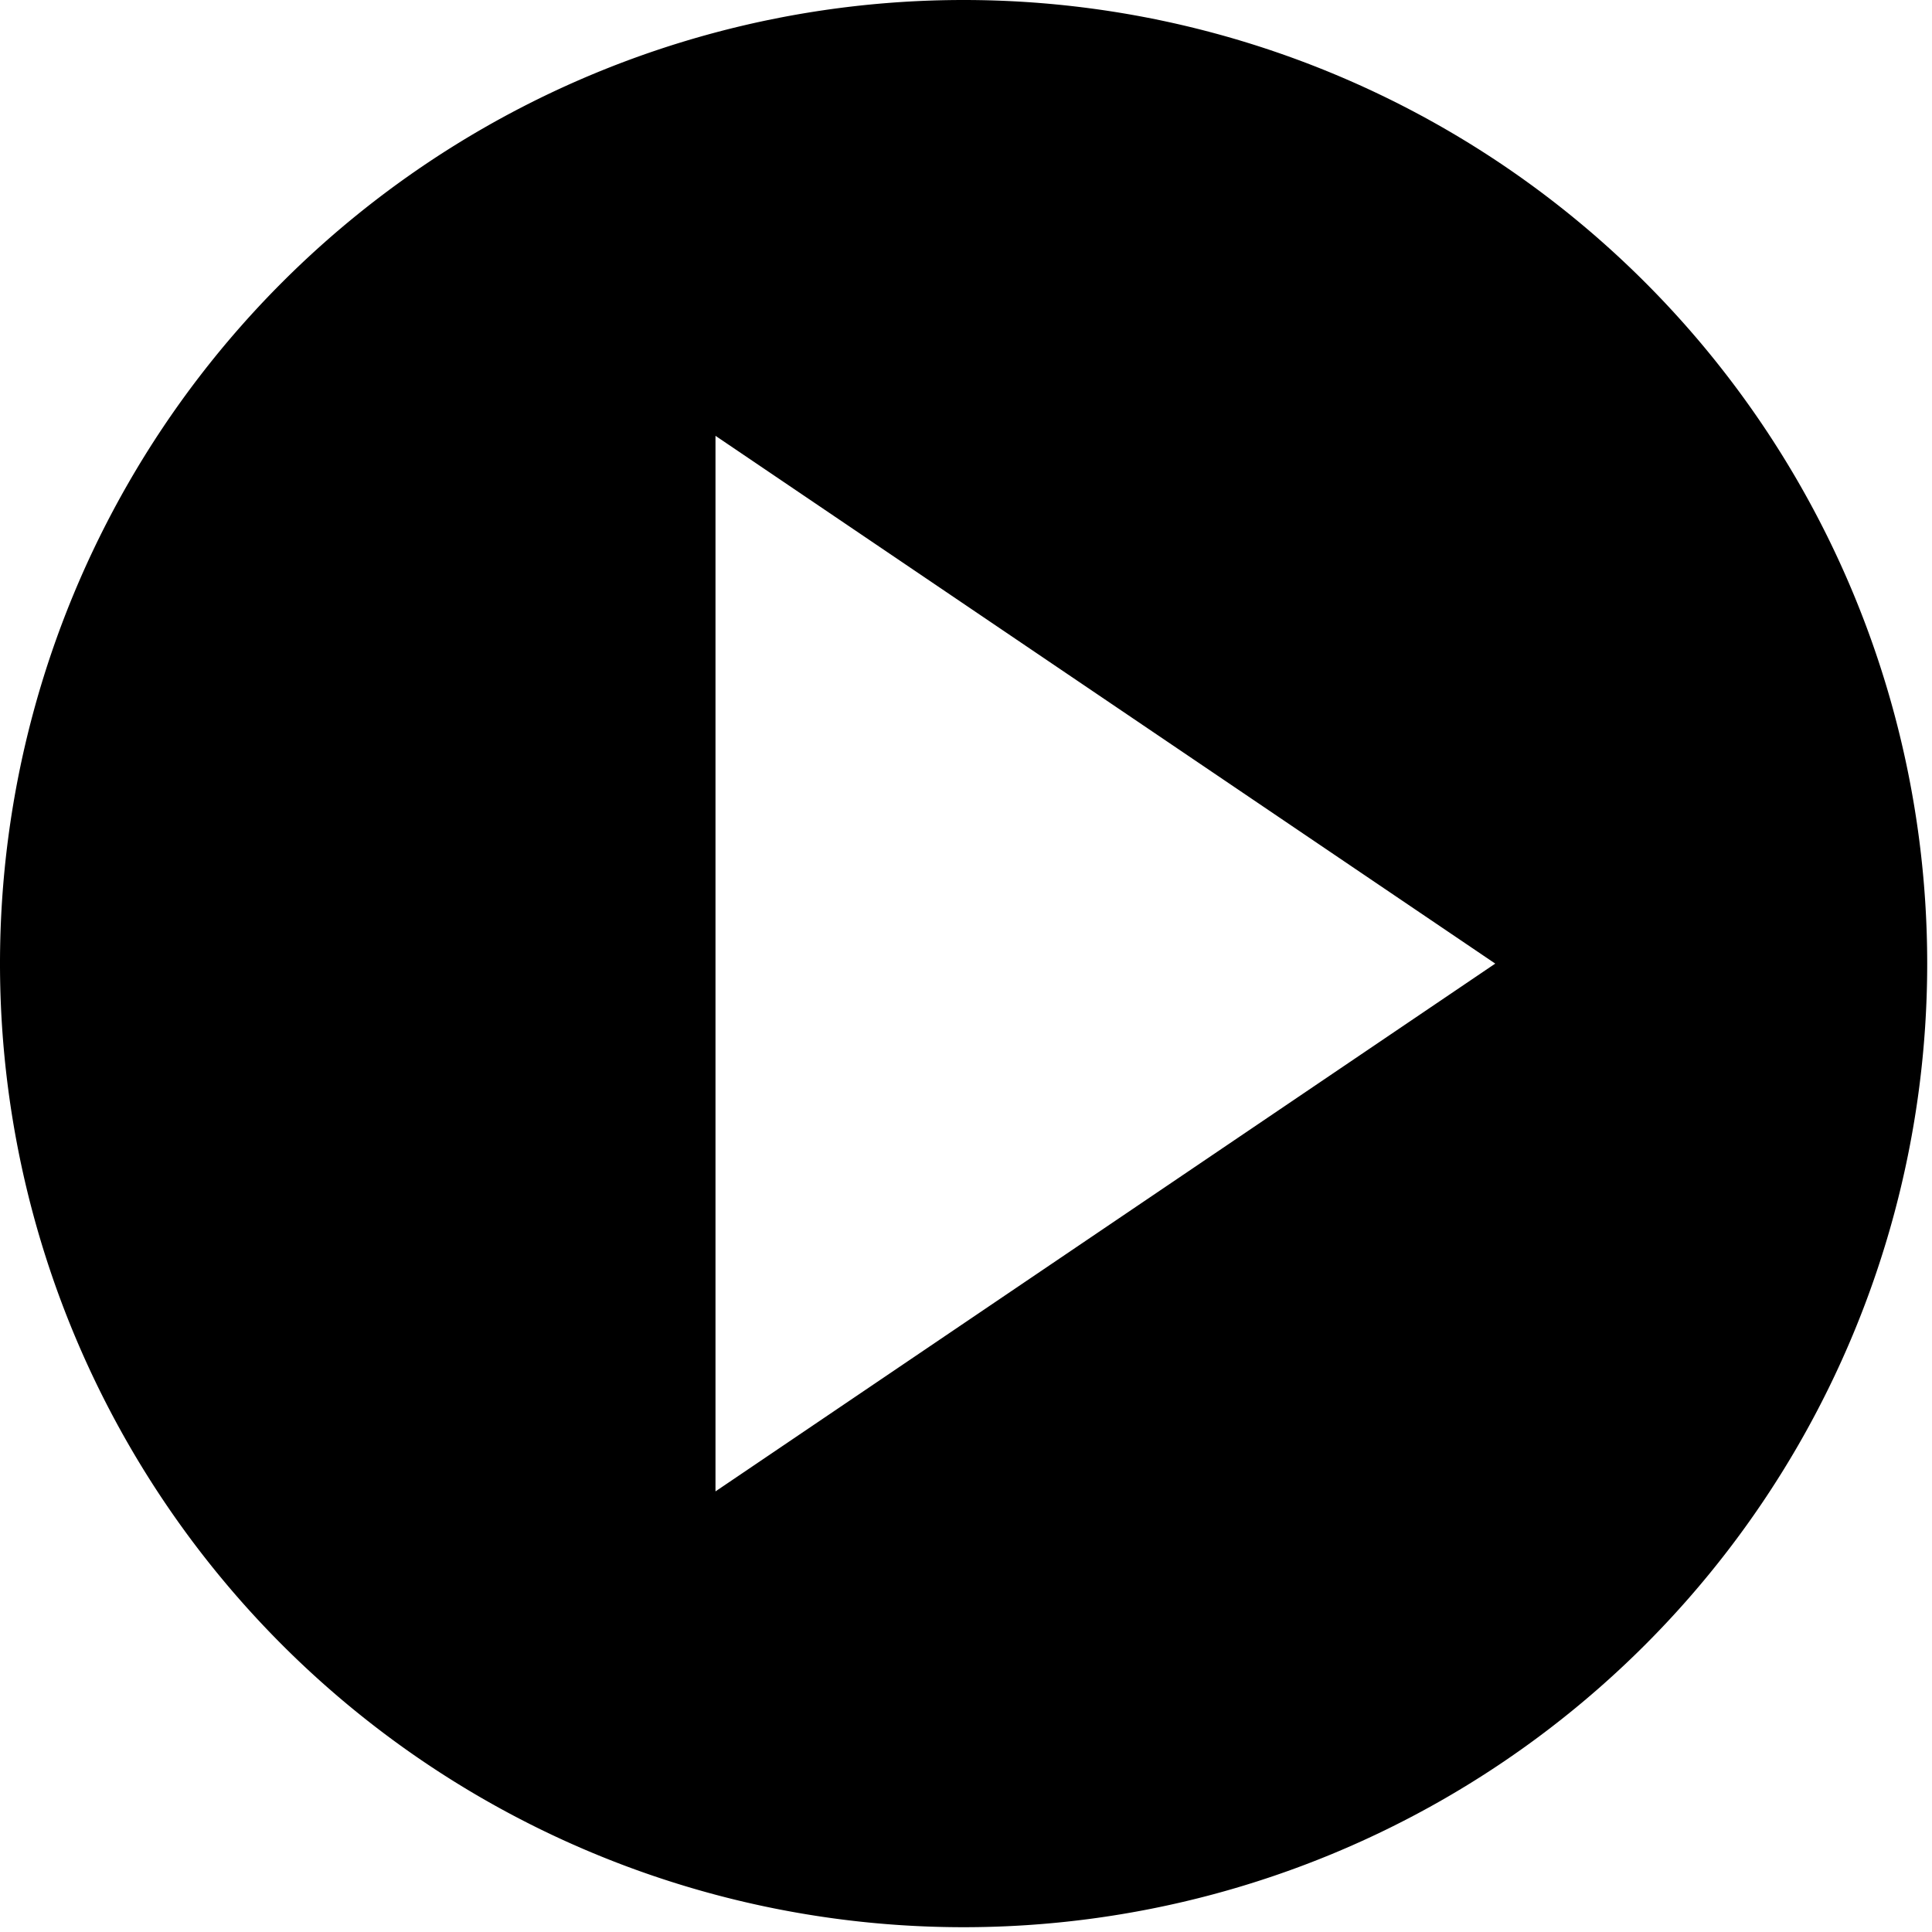 <?xml version="1.0" encoding="UTF-8" standalone="no"?>
<svg
   xmlns:dc="http://purl.org/dc/elements/1.1/"
   xmlns:cc="http://creativecommons.org/ns#"
   xmlns:rdf="http://www.w3.org/1999/02/22-rdf-syntax-ns#"
   xmlns:svg="http://www.w3.org/2000/svg"
   xmlns="http://www.w3.org/2000/svg"
   xmlns:sodipodi="http://sodipodi.sourceforge.net/DTD/sodipodi-0.dtd"
   xmlns:inkscape="http://www.inkscape.org/namespaces/inkscape"
   version="1.1"
   id="Capa_1"
   x="0px"
   y="0px"
   viewBox="0 0 58 58"
   style="enable-background:new 0 0 58 58;"
   xml:space="preserve"
   width="512px"
   height="512px"
   class=""
   sodipodi:docname="5eda25a04e398_image_0_thumb.svg"
   inkscape:version="0.92.3 (2405546, 2018-03-11)"><defs
   id="defs15" /><sodipodi:namedview
   pagecolor="#ffffff"
   bordercolor="#666666"
   borderopacity="1"
   objecttolerance="10"
   gridtolerance="10"
   guidetolerance="10"
   inkscape:pageopacity="0"
   inkscape:pageshadow="2"
   inkscape:window-width="1920"
   inkscape:window-height="988"
   id="namedview13"
   showgrid="false"
   inkscape:zoom="0.921875"
   inkscape:cx="322.19899"
   inkscape:cy="150.13593"
   inkscape:window-x="0"
   inkscape:window-y="0"
   inkscape:window-maximized="1"
   inkscape:current-layer="g10" /><g
   id="g10"><path
     style="fill:#000000;stroke-width:8.828"
     d="M 256 0 A 256 256 0 0 0 0 256 A 256 256 0 0 0 256 512 A 256 256 0 0 0 512 256 A 256 256 0 0 0 256 0 z M 190.084 115.783 L 397.242 256 L 190.084 396.217 L 190.084 115.783 z "
     id="circle2"
     transform="scale(0.113)" /><g
     id="g8">
	
	
</g></g> </svg>